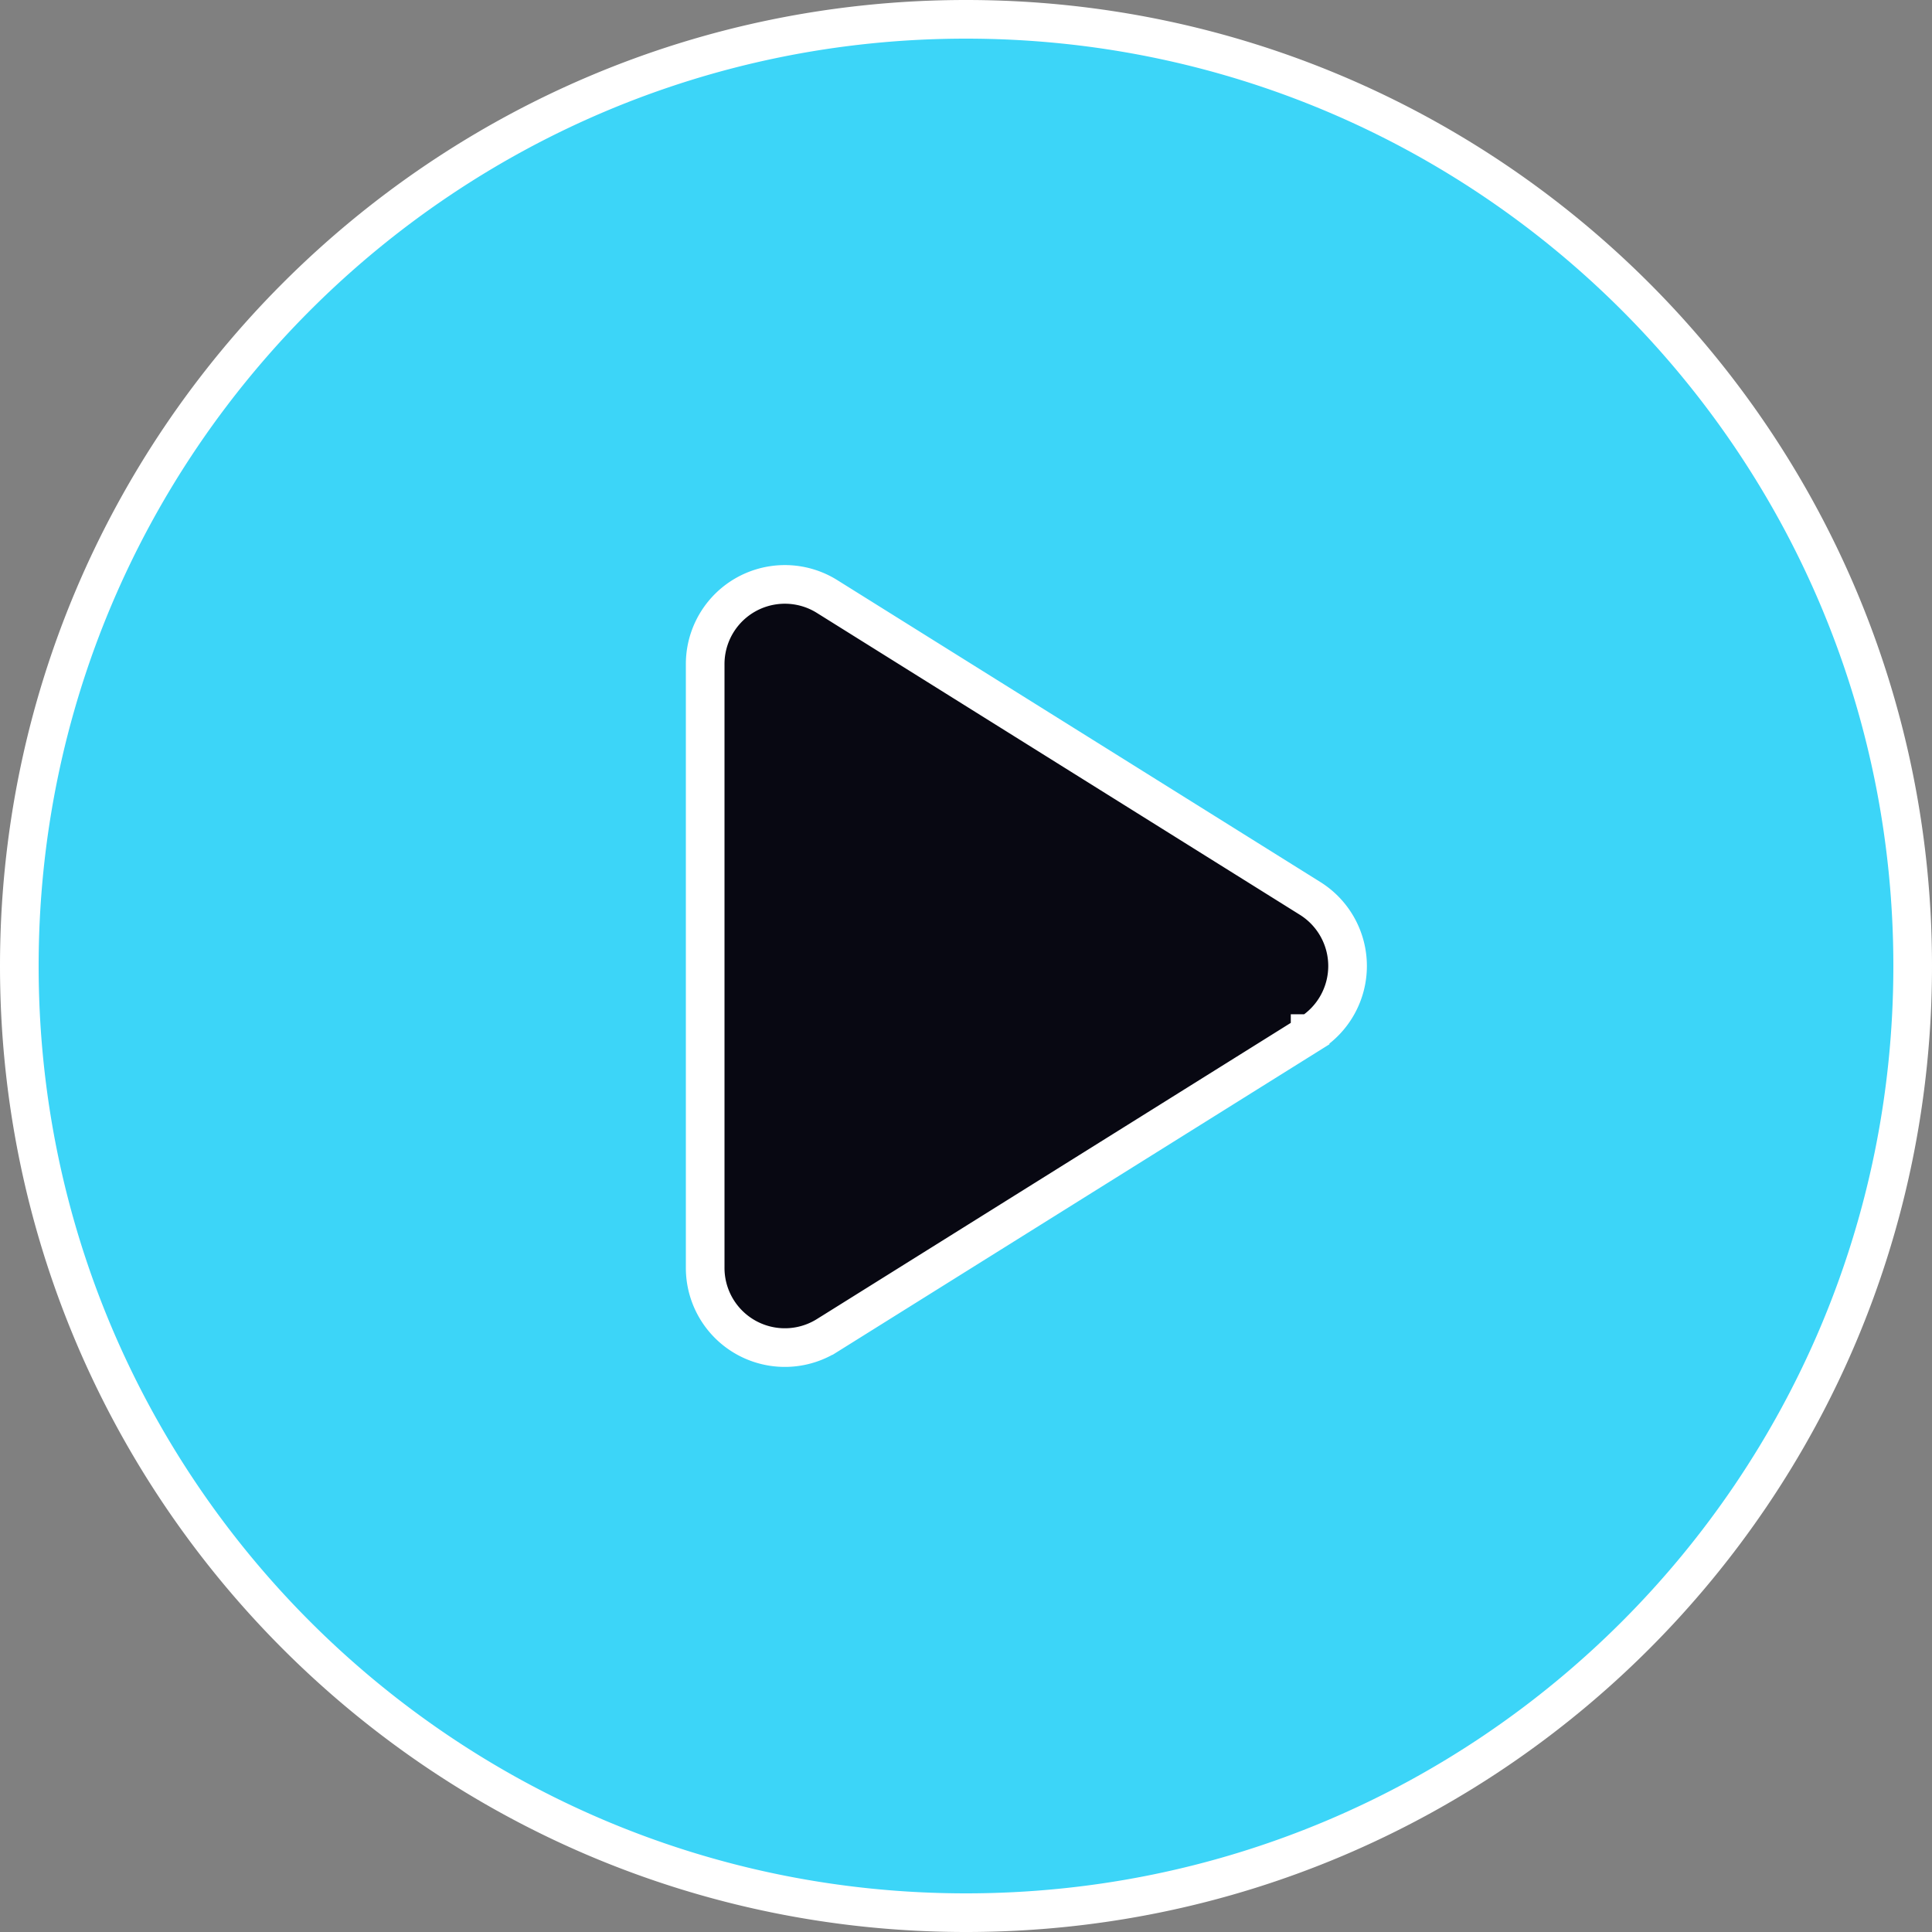 <svg xmlns="http://www.w3.org/2000/svg" width="100" height="100" fill="none"><rect width="100%" height="100%" fill="#808080" stroke="none"/><g clip-path="url(#a)"><circle cx="50" cy="50" r="30" fill="#080812"/><path fill="#3CD5F8" stroke="#fff" stroke-width="2" d="M67.811 53.498h.001A4.128 4.128 0 0 0 69.75 50a4.128 4.128 0 0 0-1.938-3.498l-25-15.625a4.124 4.124 0 0 0-6.312 3.498v31.25a4.124 4.124 0 0 0 6.31 3.499h.001l25-15.626zM1 50C1 22.938 22.938 1 50 1s49 21.938 49 49-21.938 49-49 49S1 77.062 1 50z"/></g><defs><clipPath id="a"><path fill="#fff" d="M0 0h100v100H0z"/></clipPath></defs></svg>